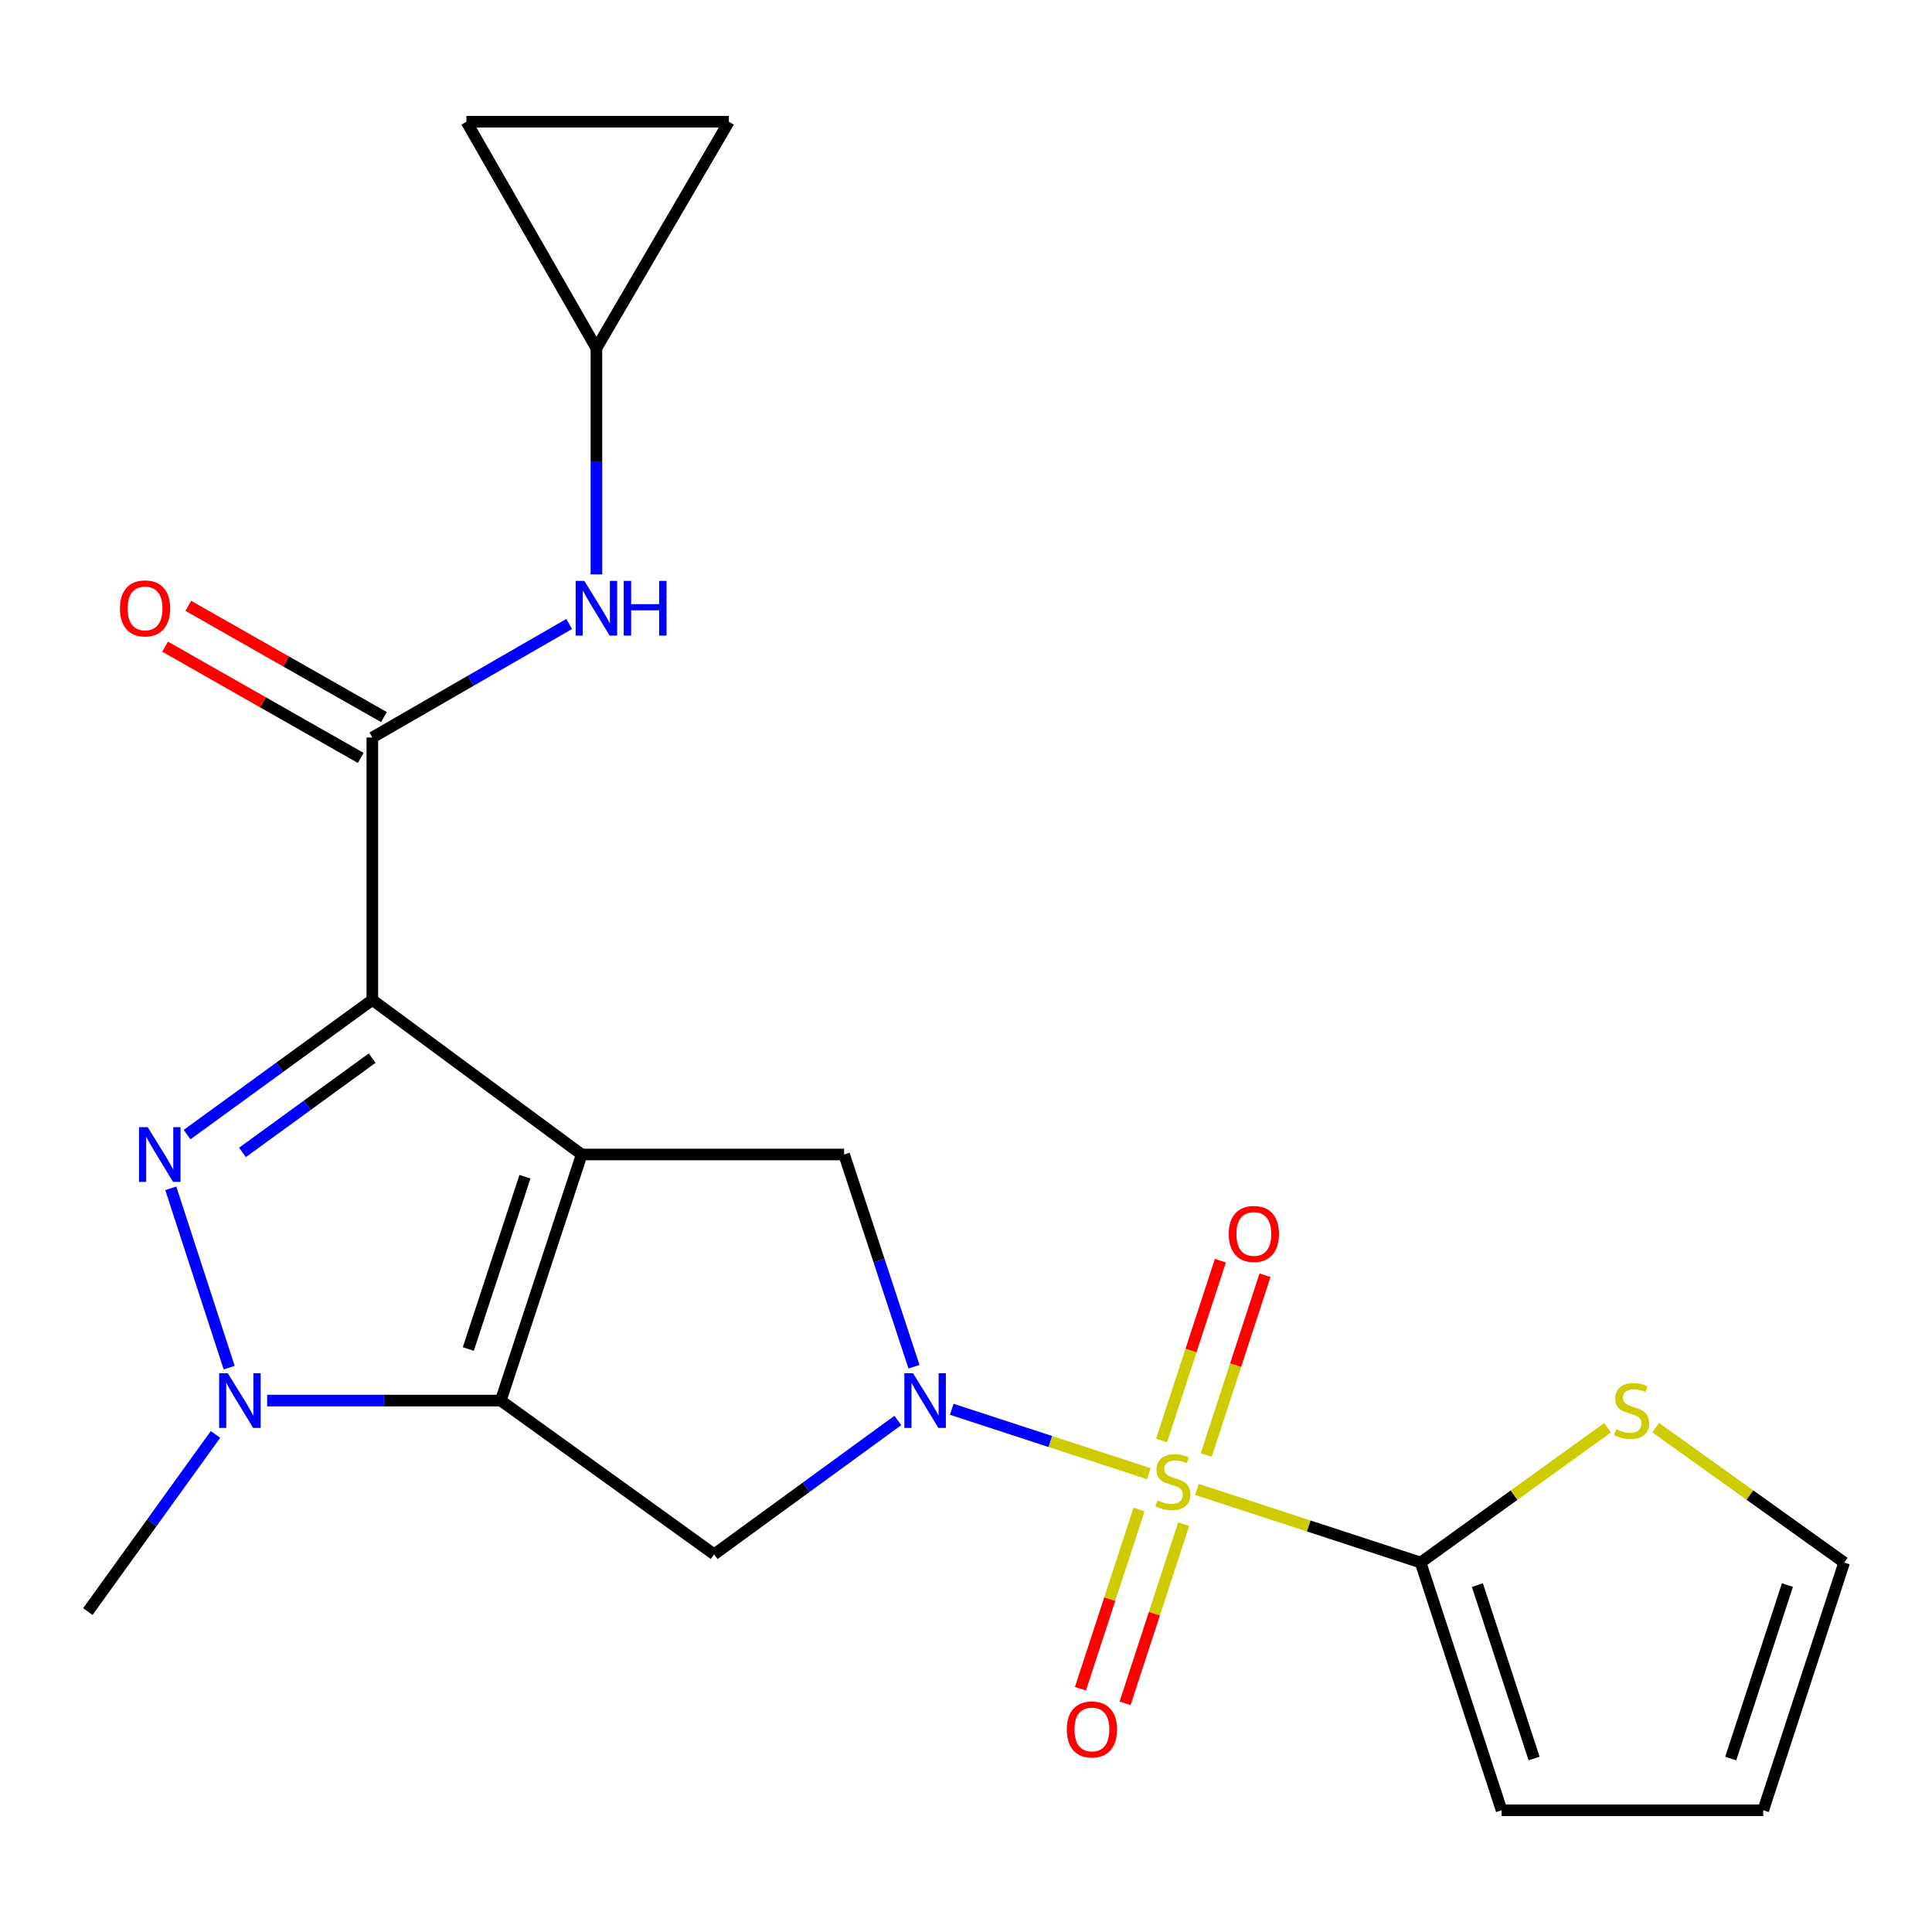<?xml version='1.0' encoding='iso-8859-1'?>
<svg version='1.1' baseProfile='full'
              xmlns='http://www.w3.org/2000/svg'
                      xmlns:rdkit='http://www.rdkit.org/xml'
                      xmlns:xlink='http://www.w3.org/1999/xlink'
                  xml:space='preserve'
width='1000px' height='1000px' viewBox='0 0 1000 1000'>
<!-- END OF HEADER -->
<rect style='opacity:1.0;fill:#FFFFFF;stroke:none' width='1000' height='1000' x='0' y='0'> </rect>
<path class='bond-0' d='M 301.084,597.561 L 192.721,517.554' style='fill:none;fill-rule:evenodd;stroke:#000000;stroke-width:6px;stroke-linecap:butt;stroke-linejoin:miter;stroke-opacity:1' />
<path class='bond-2' d='M 301.084,597.561 L 259.197,724.937' style='fill:none;fill-rule:evenodd;stroke:#000000;stroke-width:6px;stroke-linecap:butt;stroke-linejoin:miter;stroke-opacity:1' />
<path class='bond-2' d='M 271.712,609.074 L 242.391,698.237' style='fill:none;fill-rule:evenodd;stroke:#000000;stroke-width:6px;stroke-linecap:butt;stroke-linejoin:miter;stroke-opacity:1' />
<path class='bond-8' d='M 301.084,597.561 L 436.913,597.561' style='fill:none;fill-rule:evenodd;stroke:#000000;stroke-width:6px;stroke-linecap:butt;stroke-linejoin:miter;stroke-opacity:1' />
<path class='bond-4' d='M 192.721,517.554 L 144.779,552.416' style='fill:none;fill-rule:evenodd;stroke:#000000;stroke-width:6px;stroke-linecap:butt;stroke-linejoin:miter;stroke-opacity:1' />
<path class='bond-4' d='M 144.779,552.416 L 96.837,587.278' style='fill:none;fill-rule:evenodd;stroke:#0000FF;stroke-width:6px;stroke-linecap:butt;stroke-linejoin:miter;stroke-opacity:1' />
<path class='bond-4' d='M 192.633,547.671 L 159.074,572.074' style='fill:none;fill-rule:evenodd;stroke:#000000;stroke-width:6px;stroke-linecap:butt;stroke-linejoin:miter;stroke-opacity:1' />
<path class='bond-4' d='M 159.074,572.074 L 125.515,596.477' style='fill:none;fill-rule:evenodd;stroke:#0000FF;stroke-width:6px;stroke-linecap:butt;stroke-linejoin:miter;stroke-opacity:1' />
<path class='bond-7' d='M 192.721,517.554 L 192.721,381.725' style='fill:none;fill-rule:evenodd;stroke:#000000;stroke-width:6px;stroke-linecap:butt;stroke-linejoin:miter;stroke-opacity:1' />
<path class='bond-1' d='M 594.628,762.781 L 543.627,746.111' style='fill:none;fill-rule:evenodd;stroke:#CCCC00;stroke-width:6px;stroke-linecap:butt;stroke-linejoin:miter;stroke-opacity:1' />
<path class='bond-1' d='M 543.627,746.111 L 492.626,729.442' style='fill:none;fill-rule:evenodd;stroke:#0000FF;stroke-width:6px;stroke-linecap:butt;stroke-linejoin:miter;stroke-opacity:1' />
<path class='bond-9' d='M 619.533,770.921 L 677.42,789.843' style='fill:none;fill-rule:evenodd;stroke:#CCCC00;stroke-width:6px;stroke-linecap:butt;stroke-linejoin:miter;stroke-opacity:1' />
<path class='bond-9' d='M 677.42,789.843 L 735.307,808.765' style='fill:none;fill-rule:evenodd;stroke:#000000;stroke-width:6px;stroke-linecap:butt;stroke-linejoin:miter;stroke-opacity:1' />
<path class='bond-12' d='M 589.563,781.327 L 574.402,827.708' style='fill:none;fill-rule:evenodd;stroke:#CCCC00;stroke-width:6px;stroke-linecap:butt;stroke-linejoin:miter;stroke-opacity:1' />
<path class='bond-12' d='M 574.402,827.708 L 559.241,874.089' style='fill:none;fill-rule:evenodd;stroke:#FF0000;stroke-width:6px;stroke-linecap:butt;stroke-linejoin:miter;stroke-opacity:1' />
<path class='bond-12' d='M 612.666,788.879 L 597.505,835.26' style='fill:none;fill-rule:evenodd;stroke:#CCCC00;stroke-width:6px;stroke-linecap:butt;stroke-linejoin:miter;stroke-opacity:1' />
<path class='bond-12' d='M 597.505,835.26 L 582.344,881.641' style='fill:none;fill-rule:evenodd;stroke:#FF0000;stroke-width:6px;stroke-linecap:butt;stroke-linejoin:miter;stroke-opacity:1' />
<path class='bond-13' d='M 624.349,753.133 L 639.56,706.596' style='fill:none;fill-rule:evenodd;stroke:#CCCC00;stroke-width:6px;stroke-linecap:butt;stroke-linejoin:miter;stroke-opacity:1' />
<path class='bond-13' d='M 639.56,706.596 L 654.77,660.059' style='fill:none;fill-rule:evenodd;stroke:#FF0000;stroke-width:6px;stroke-linecap:butt;stroke-linejoin:miter;stroke-opacity:1' />
<path class='bond-13' d='M 601.246,745.582 L 616.457,699.045' style='fill:none;fill-rule:evenodd;stroke:#CCCC00;stroke-width:6px;stroke-linecap:butt;stroke-linejoin:miter;stroke-opacity:1' />
<path class='bond-13' d='M 616.457,699.045 L 631.667,652.508' style='fill:none;fill-rule:evenodd;stroke:#FF0000;stroke-width:6px;stroke-linecap:butt;stroke-linejoin:miter;stroke-opacity:1' />
<path class='bond-5' d='M 259.197,724.937 L 198.739,724.937' style='fill:none;fill-rule:evenodd;stroke:#000000;stroke-width:6px;stroke-linecap:butt;stroke-linejoin:miter;stroke-opacity:1' />
<path class='bond-5' d='M 198.739,724.937 L 138.281,724.937' style='fill:none;fill-rule:evenodd;stroke:#0000FF;stroke-width:6px;stroke-linecap:butt;stroke-linejoin:miter;stroke-opacity:1' />
<path class='bond-6' d='M 259.197,724.937 L 369.653,804.511' style='fill:none;fill-rule:evenodd;stroke:#000000;stroke-width:6px;stroke-linecap:butt;stroke-linejoin:miter;stroke-opacity:1' />
<path class='bond-3' d='M 473.076,707.424 L 454.994,652.492' style='fill:none;fill-rule:evenodd;stroke:#0000FF;stroke-width:6px;stroke-linecap:butt;stroke-linejoin:miter;stroke-opacity:1' />
<path class='bond-3' d='M 454.994,652.492 L 436.913,597.561' style='fill:none;fill-rule:evenodd;stroke:#000000;stroke-width:6px;stroke-linecap:butt;stroke-linejoin:miter;stroke-opacity:1' />
<path class='bond-22' d='M 464.723,735.225 L 417.188,769.868' style='fill:none;fill-rule:evenodd;stroke:#0000FF;stroke-width:6px;stroke-linecap:butt;stroke-linejoin:miter;stroke-opacity:1' />
<path class='bond-22' d='M 417.188,769.868 L 369.653,804.511' style='fill:none;fill-rule:evenodd;stroke:#000000;stroke-width:6px;stroke-linecap:butt;stroke-linejoin:miter;stroke-opacity:1' />
<path class='bond-23' d='M 88.397,615.07 L 118.615,707.888' style='fill:none;fill-rule:evenodd;stroke:#0000FF;stroke-width:6px;stroke-linecap:butt;stroke-linejoin:miter;stroke-opacity:1' />
<path class='bond-21' d='M 111.534,742.462 L 78.494,788.306' style='fill:none;fill-rule:evenodd;stroke:#0000FF;stroke-width:6px;stroke-linecap:butt;stroke-linejoin:miter;stroke-opacity:1' />
<path class='bond-21' d='M 78.494,788.306 L 45.455,834.151' style='fill:none;fill-rule:evenodd;stroke:#000000;stroke-width:6px;stroke-linecap:butt;stroke-linejoin:miter;stroke-opacity:1' />
<path class='bond-10' d='M 192.721,381.725 L 243.667,352.34' style='fill:none;fill-rule:evenodd;stroke:#000000;stroke-width:6px;stroke-linecap:butt;stroke-linejoin:miter;stroke-opacity:1' />
<path class='bond-10' d='M 243.667,352.34 L 294.613,322.956' style='fill:none;fill-rule:evenodd;stroke:#0000FF;stroke-width:6px;stroke-linecap:butt;stroke-linejoin:miter;stroke-opacity:1' />
<path class='bond-18' d='M 198.728,371.161 L 148.1,342.372' style='fill:none;fill-rule:evenodd;stroke:#000000;stroke-width:6px;stroke-linecap:butt;stroke-linejoin:miter;stroke-opacity:1' />
<path class='bond-18' d='M 148.1,342.372 L 97.471,313.582' style='fill:none;fill-rule:evenodd;stroke:#FF0000;stroke-width:6px;stroke-linecap:butt;stroke-linejoin:miter;stroke-opacity:1' />
<path class='bond-18' d='M 186.713,392.29 L 136.085,363.5' style='fill:none;fill-rule:evenodd;stroke:#000000;stroke-width:6px;stroke-linecap:butt;stroke-linejoin:miter;stroke-opacity:1' />
<path class='bond-18' d='M 136.085,363.5 L 85.457,334.711' style='fill:none;fill-rule:evenodd;stroke:#FF0000;stroke-width:6px;stroke-linecap:butt;stroke-linejoin:miter;stroke-opacity:1' />
<path class='bond-11' d='M 735.307,808.765 L 783.691,773.882' style='fill:none;fill-rule:evenodd;stroke:#000000;stroke-width:6px;stroke-linecap:butt;stroke-linejoin:miter;stroke-opacity:1' />
<path class='bond-11' d='M 783.691,773.882 L 832.075,739' style='fill:none;fill-rule:evenodd;stroke:#CCCC00;stroke-width:6px;stroke-linecap:butt;stroke-linejoin:miter;stroke-opacity:1' />
<path class='bond-17' d='M 735.307,808.765 L 777.221,936.991' style='fill:none;fill-rule:evenodd;stroke:#000000;stroke-width:6px;stroke-linecap:butt;stroke-linejoin:miter;stroke-opacity:1' />
<path class='bond-17' d='M 764.697,820.447 L 794.037,910.206' style='fill:none;fill-rule:evenodd;stroke:#000000;stroke-width:6px;stroke-linecap:butt;stroke-linejoin:miter;stroke-opacity:1' />
<path class='bond-14' d='M 308.7,297.306 L 308.7,238.775' style='fill:none;fill-rule:evenodd;stroke:#0000FF;stroke-width:6px;stroke-linecap:butt;stroke-linejoin:miter;stroke-opacity:1' />
<path class='bond-14' d='M 308.7,238.775 L 308.7,180.244' style='fill:none;fill-rule:evenodd;stroke:#000000;stroke-width:6px;stroke-linecap:butt;stroke-linejoin:miter;stroke-opacity:1' />
<path class='bond-19' d='M 856.984,738.946 L 905.765,773.855' style='fill:none;fill-rule:evenodd;stroke:#CCCC00;stroke-width:6px;stroke-linecap:butt;stroke-linejoin:miter;stroke-opacity:1' />
<path class='bond-19' d='M 905.765,773.855 L 954.545,808.765' style='fill:none;fill-rule:evenodd;stroke:#000000;stroke-width:6px;stroke-linecap:butt;stroke-linejoin:miter;stroke-opacity:1' />
<path class='bond-15' d='M 308.7,180.244 L 241.427,63.009' style='fill:none;fill-rule:evenodd;stroke:#000000;stroke-width:6px;stroke-linecap:butt;stroke-linejoin:miter;stroke-opacity:1' />
<path class='bond-16' d='M 308.7,180.244 L 377.256,63.009' style='fill:none;fill-rule:evenodd;stroke:#000000;stroke-width:6px;stroke-linecap:butt;stroke-linejoin:miter;stroke-opacity:1' />
<path class='bond-24' d='M 241.427,63.009 L 377.256,63.009' style='fill:none;fill-rule:evenodd;stroke:#000000;stroke-width:6px;stroke-linecap:butt;stroke-linejoin:miter;stroke-opacity:1' />
<path class='bond-20' d='M 777.221,936.991 L 912.645,936.991' style='fill:none;fill-rule:evenodd;stroke:#000000;stroke-width:6px;stroke-linecap:butt;stroke-linejoin:miter;stroke-opacity:1' />
<path class='bond-25' d='M 954.545,808.765 L 912.645,936.991' style='fill:none;fill-rule:evenodd;stroke:#000000;stroke-width:6px;stroke-linecap:butt;stroke-linejoin:miter;stroke-opacity:1' />
<path class='bond-25' d='M 925.157,820.449 L 895.826,910.208' style='fill:none;fill-rule:evenodd;stroke:#000000;stroke-width:6px;stroke-linecap:butt;stroke-linejoin:miter;stroke-opacity:1' />
<path  class='atom-2' d='M 599.081 776.571
Q 599.401 776.691, 600.721 777.251
Q 602.041 777.811, 603.481 778.171
Q 604.961 778.491, 606.401 778.491
Q 609.081 778.491, 610.641 777.211
Q 612.201 775.891, 612.201 773.611
Q 612.201 772.051, 611.401 771.091
Q 610.641 770.131, 609.441 769.611
Q 608.241 769.091, 606.241 768.491
Q 603.721 767.731, 602.201 767.011
Q 600.721 766.291, 599.641 764.771
Q 598.601 763.251, 598.601 760.691
Q 598.601 757.131, 601.001 754.931
Q 603.441 752.731, 608.241 752.731
Q 611.521 752.731, 615.241 754.291
L 614.321 757.371
Q 610.921 755.971, 608.361 755.971
Q 605.601 755.971, 604.081 757.131
Q 602.561 758.251, 602.601 760.211
Q 602.601 761.731, 603.361 762.651
Q 604.161 763.571, 605.281 764.091
Q 606.441 764.611, 608.361 765.211
Q 610.921 766.011, 612.441 766.811
Q 613.961 767.611, 615.041 769.251
Q 616.161 770.851, 616.161 773.611
Q 616.161 777.531, 613.521 779.651
Q 610.921 781.731, 606.561 781.731
Q 604.041 781.731, 602.121 781.171
Q 600.241 780.651, 598.001 779.731
L 599.081 776.571
' fill='#CCCC00'/>
<path  class='atom-4' d='M 472.58 710.777
L 481.86 725.777
Q 482.78 727.257, 484.26 729.937
Q 485.74 732.617, 485.82 732.777
L 485.82 710.777
L 489.58 710.777
L 489.58 739.097
L 485.7 739.097
L 475.74 722.697
Q 474.58 720.777, 473.34 718.577
Q 472.14 716.377, 471.78 715.697
L 471.78 739.097
L 468.1 739.097
L 468.1 710.777
L 472.58 710.777
' fill='#0000FF'/>
<path  class='atom-5' d='M 76.436 583.401
L 85.716 598.401
Q 86.636 599.881, 88.116 602.561
Q 89.596 605.241, 89.676 605.401
L 89.676 583.401
L 93.436 583.401
L 93.436 611.721
L 89.556 611.721
L 79.596 595.321
Q 78.436 593.401, 77.196 591.201
Q 75.996 589.001, 75.636 588.321
L 75.636 611.721
L 71.956 611.721
L 71.956 583.401
L 76.436 583.401
' fill='#0000FF'/>
<path  class='atom-6' d='M 117.905 710.777
L 127.185 725.777
Q 128.105 727.257, 129.585 729.937
Q 131.065 732.617, 131.145 732.777
L 131.145 710.777
L 134.905 710.777
L 134.905 739.097
L 131.025 739.097
L 121.065 722.697
Q 119.905 720.777, 118.665 718.577
Q 117.465 716.377, 117.105 715.697
L 117.105 739.097
L 113.425 739.097
L 113.425 710.777
L 117.905 710.777
' fill='#0000FF'/>
<path  class='atom-11' d='M 302.44 300.67
L 311.72 315.67
Q 312.64 317.15, 314.12 319.83
Q 315.6 322.51, 315.68 322.67
L 315.68 300.67
L 319.44 300.67
L 319.44 328.99
L 315.56 328.99
L 305.6 312.59
Q 304.44 310.67, 303.2 308.47
Q 302 306.27, 301.64 305.59
L 301.64 328.99
L 297.96 328.99
L 297.96 300.67
L 302.44 300.67
' fill='#0000FF'/>
<path  class='atom-11' d='M 322.84 300.67
L 326.68 300.67
L 326.68 312.71
L 341.16 312.71
L 341.16 300.67
L 345 300.67
L 345 328.99
L 341.16 328.99
L 341.16 315.91
L 326.68 315.91
L 326.68 328.99
L 322.84 328.99
L 322.84 300.67
' fill='#0000FF'/>
<path  class='atom-12' d='M 836.521 739.747
Q 836.841 739.867, 838.161 740.427
Q 839.481 740.987, 840.921 741.347
Q 842.401 741.667, 843.841 741.667
Q 846.521 741.667, 848.081 740.387
Q 849.641 739.067, 849.641 736.787
Q 849.641 735.227, 848.841 734.267
Q 848.081 733.307, 846.881 732.787
Q 845.681 732.267, 843.681 731.667
Q 841.161 730.907, 839.641 730.187
Q 838.161 729.467, 837.081 727.947
Q 836.041 726.427, 836.041 723.867
Q 836.041 720.307, 838.441 718.107
Q 840.881 715.907, 845.681 715.907
Q 848.961 715.907, 852.681 717.467
L 851.761 720.547
Q 848.361 719.147, 845.801 719.147
Q 843.041 719.147, 841.521 720.307
Q 840.001 721.427, 840.041 723.387
Q 840.041 724.907, 840.801 725.827
Q 841.601 726.747, 842.721 727.267
Q 843.881 727.787, 845.801 728.387
Q 848.361 729.187, 849.881 729.987
Q 851.401 730.787, 852.481 732.427
Q 853.601 734.027, 853.601 736.787
Q 853.601 740.707, 850.961 742.827
Q 848.361 744.907, 844.001 744.907
Q 841.481 744.907, 839.561 744.347
Q 837.681 743.827, 835.441 742.907
L 836.521 739.747
' fill='#CCCC00'/>
<path  class='atom-13' d='M 552.167 895.157
Q 552.167 888.357, 555.527 884.557
Q 558.887 880.757, 565.167 880.757
Q 571.447 880.757, 574.807 884.557
Q 578.167 888.357, 578.167 895.157
Q 578.167 902.037, 574.767 905.957
Q 571.367 909.837, 565.167 909.837
Q 558.927 909.837, 555.527 905.957
Q 552.167 902.077, 552.167 895.157
M 565.167 906.637
Q 569.487 906.637, 571.807 903.757
Q 574.167 900.837, 574.167 895.157
Q 574.167 889.597, 571.807 886.797
Q 569.487 883.957, 565.167 883.957
Q 560.847 883.957, 558.487 886.757
Q 556.167 889.557, 556.167 895.157
Q 556.167 900.877, 558.487 903.757
Q 560.847 906.637, 565.167 906.637
' fill='#FF0000'/>
<path  class='atom-14' d='M 635.995 638.691
Q 635.995 631.891, 639.355 628.091
Q 642.715 624.291, 648.995 624.291
Q 655.275 624.291, 658.635 628.091
Q 661.995 631.891, 661.995 638.691
Q 661.995 645.571, 658.595 649.491
Q 655.195 653.371, 648.995 653.371
Q 642.755 653.371, 639.355 649.491
Q 635.995 645.611, 635.995 638.691
M 648.995 650.171
Q 653.315 650.171, 655.635 647.291
Q 657.995 644.371, 657.995 638.691
Q 657.995 633.131, 655.635 630.331
Q 653.315 627.491, 648.995 627.491
Q 644.675 627.491, 642.315 630.291
Q 639.995 633.091, 639.995 638.691
Q 639.995 644.411, 642.315 647.291
Q 644.675 650.171, 648.995 650.171
' fill='#FF0000'/>
<path  class='atom-19' d='M 62.081 314.91
Q 62.081 308.11, 65.441 304.31
Q 68.801 300.51, 75.081 300.51
Q 81.361 300.51, 84.721 304.31
Q 88.081 308.11, 88.081 314.91
Q 88.081 321.79, 84.681 325.71
Q 81.281 329.59, 75.081 329.59
Q 68.841 329.59, 65.441 325.71
Q 62.081 321.83, 62.081 314.91
M 75.081 326.39
Q 79.401 326.39, 81.721 323.51
Q 84.081 320.59, 84.081 314.91
Q 84.081 309.35, 81.721 306.55
Q 79.401 303.71, 75.081 303.71
Q 70.761 303.71, 68.401 306.51
Q 66.081 309.31, 66.081 314.91
Q 66.081 320.63, 68.401 323.51
Q 70.761 326.39, 75.081 326.39
' fill='#FF0000'/>
</svg>
